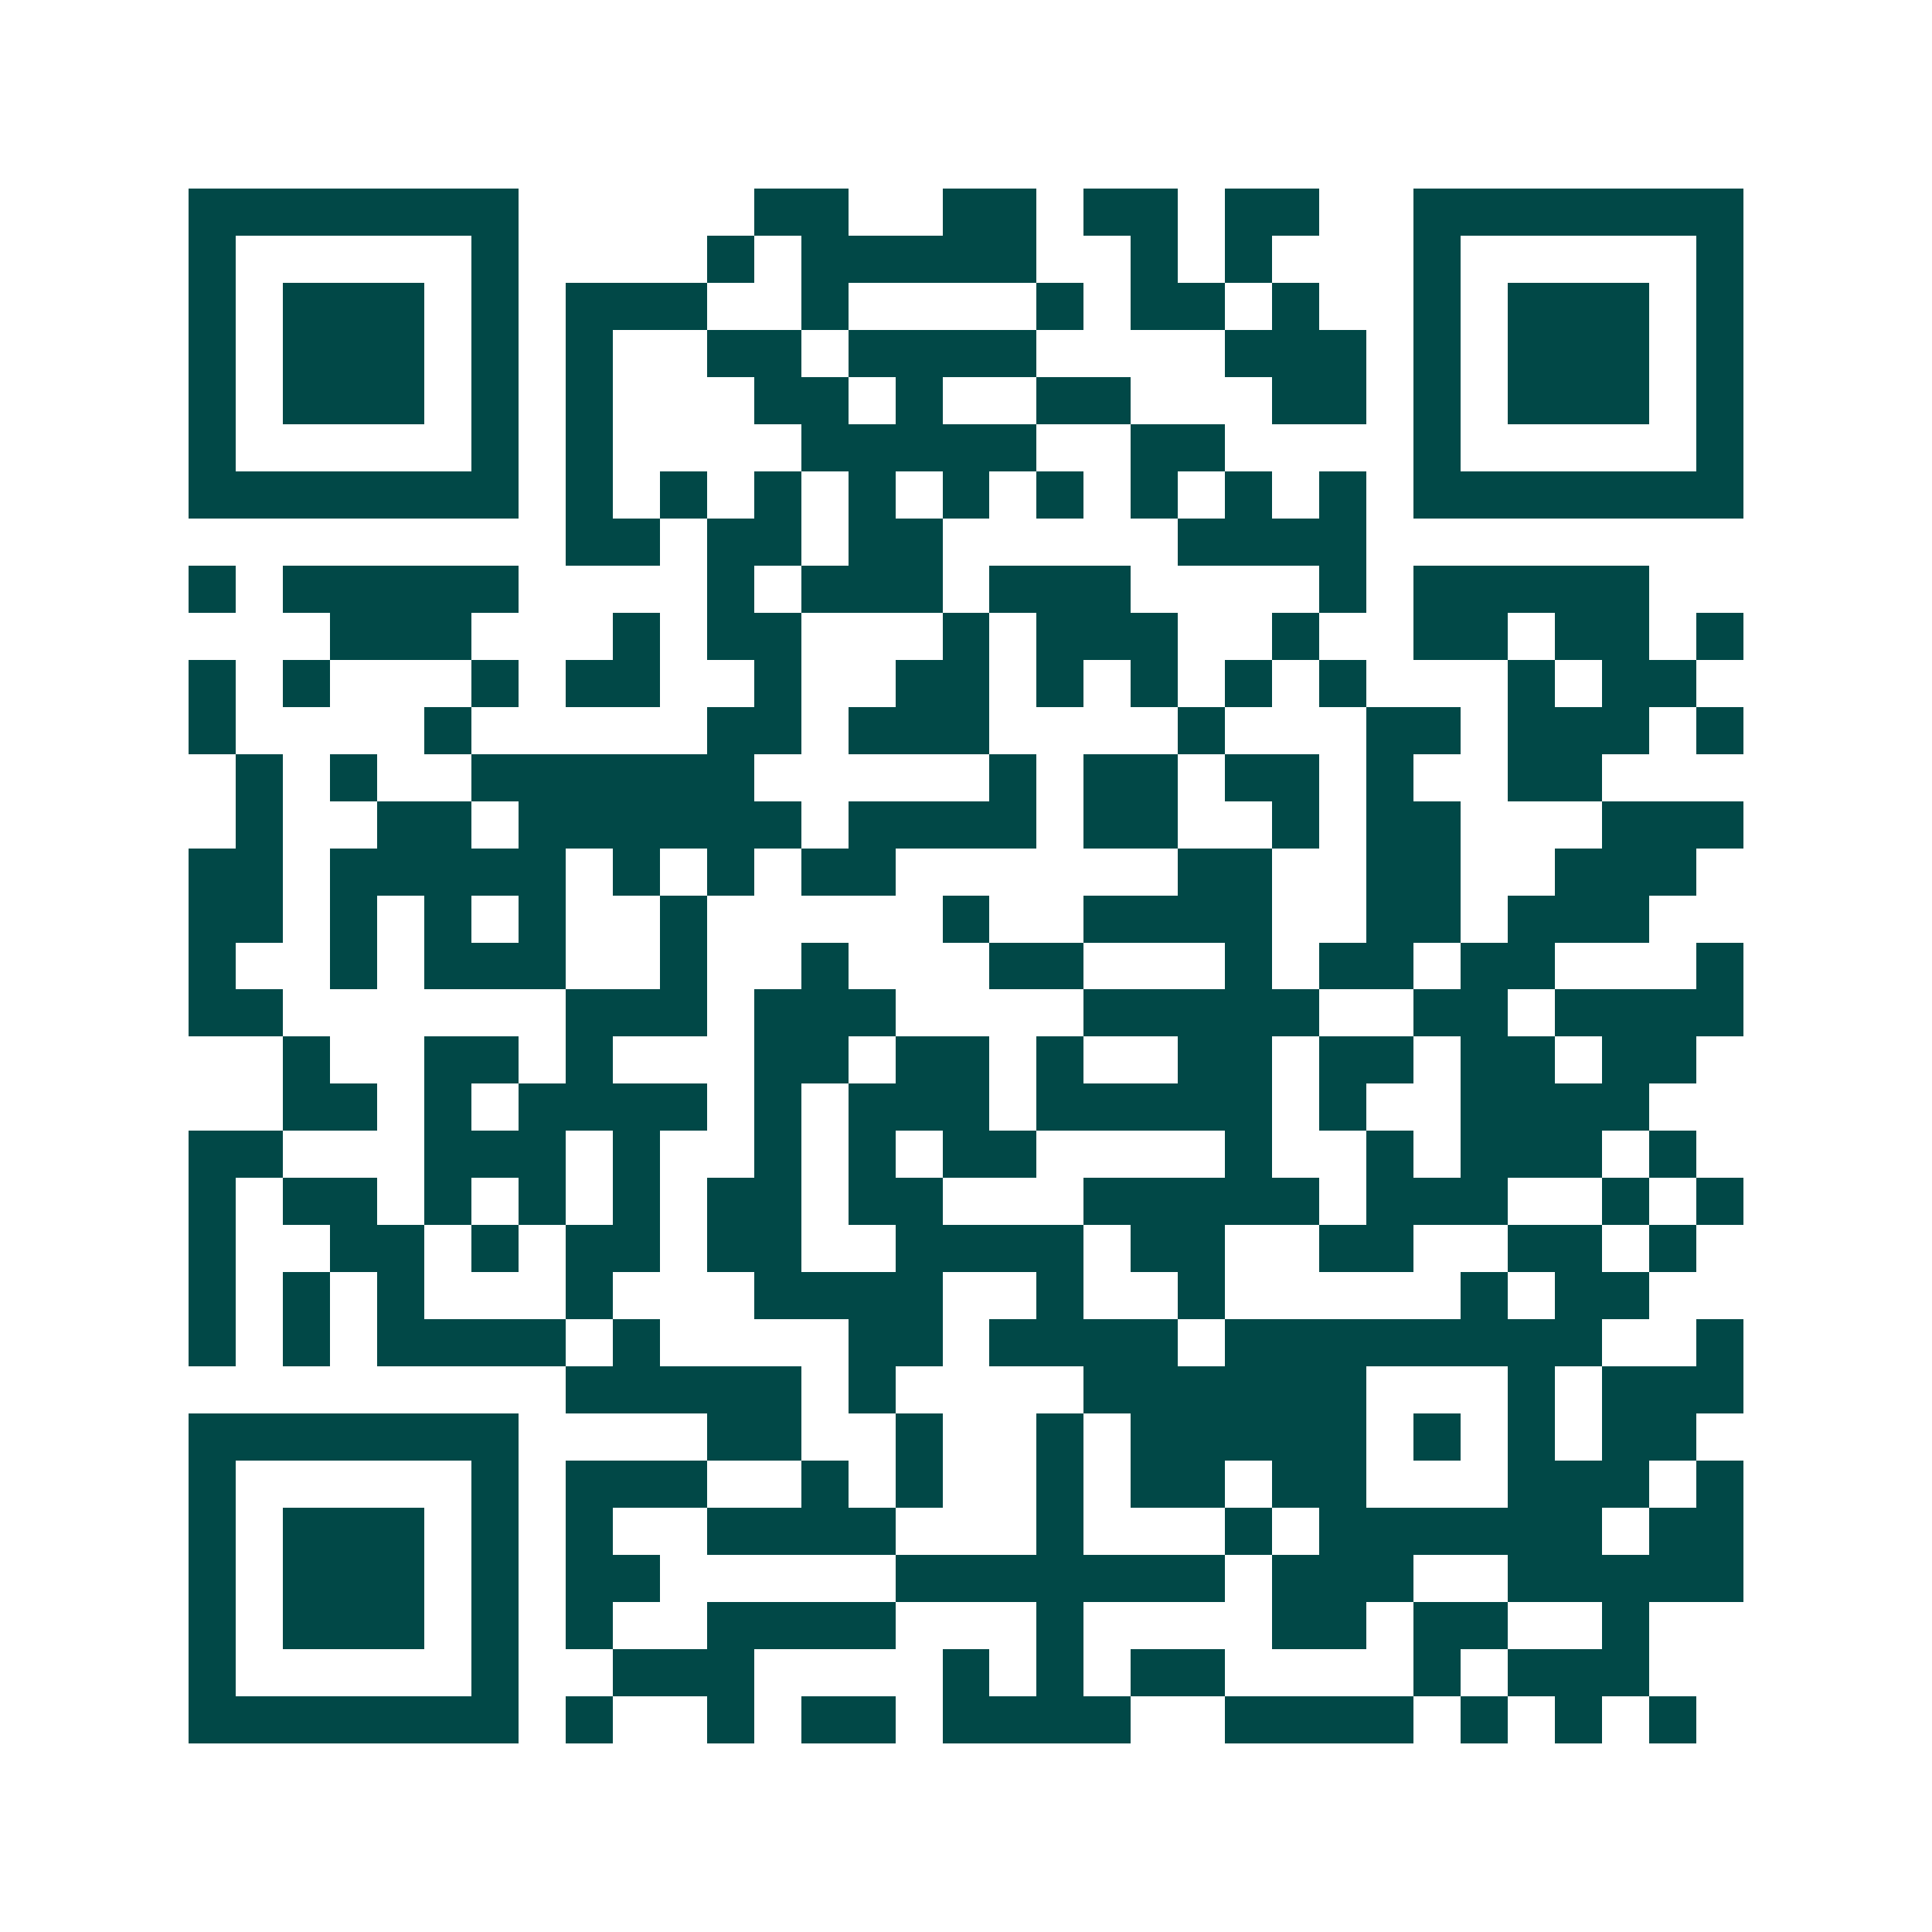<svg xmlns="http://www.w3.org/2000/svg" width="200" height="200" viewBox="0 0 41 41" shape-rendering="crispEdges"><path fill="#ffffff" d="M0 0h41v41H0z"/><path stroke="#014847" d="M4 4.5h7m5 0h2m2 0h2m1 0h2m1 0h2m2 0h7M4 5.5h1m5 0h1m4 0h1m1 0h5m2 0h1m1 0h1m3 0h1m5 0h1M4 6.5h1m1 0h3m1 0h1m1 0h3m2 0h1m4 0h1m1 0h2m1 0h1m2 0h1m1 0h3m1 0h1M4 7.5h1m1 0h3m1 0h1m1 0h1m2 0h2m1 0h4m4 0h3m1 0h1m1 0h3m1 0h1M4 8.5h1m1 0h3m1 0h1m1 0h1m3 0h2m1 0h1m2 0h2m3 0h2m1 0h1m1 0h3m1 0h1M4 9.5h1m5 0h1m1 0h1m4 0h5m2 0h2m4 0h1m5 0h1M4 10.5h7m1 0h1m1 0h1m1 0h1m1 0h1m1 0h1m1 0h1m1 0h1m1 0h1m1 0h1m1 0h7M12 11.5h2m1 0h2m1 0h2m5 0h4M4 12.5h1m1 0h5m4 0h1m1 0h3m1 0h3m4 0h1m1 0h5M7 13.5h3m3 0h1m1 0h2m3 0h1m1 0h3m2 0h1m2 0h2m1 0h2m1 0h1M4 14.5h1m1 0h1m3 0h1m1 0h2m2 0h1m2 0h2m1 0h1m1 0h1m1 0h1m1 0h1m3 0h1m1 0h2M4 15.5h1m4 0h1m5 0h2m1 0h3m4 0h1m3 0h2m1 0h3m1 0h1M5 16.5h1m1 0h1m2 0h6m5 0h1m1 0h2m1 0h2m1 0h1m2 0h2M5 17.5h1m2 0h2m1 0h6m1 0h4m1 0h2m2 0h1m1 0h2m3 0h3M4 18.5h2m1 0h5m1 0h1m1 0h1m1 0h2m6 0h2m2 0h2m2 0h3M4 19.5h2m1 0h1m1 0h1m1 0h1m2 0h1m5 0h1m2 0h4m2 0h2m1 0h3M4 20.5h1m2 0h1m1 0h3m2 0h1m2 0h1m3 0h2m3 0h1m1 0h2m1 0h2m3 0h1M4 21.5h2m6 0h3m1 0h3m4 0h5m2 0h2m1 0h4M6 22.5h1m2 0h2m1 0h1m3 0h2m1 0h2m1 0h1m2 0h2m1 0h2m1 0h2m1 0h2M6 23.5h2m1 0h1m1 0h4m1 0h1m1 0h3m1 0h5m1 0h1m2 0h4M4 24.5h2m3 0h3m1 0h1m2 0h1m1 0h1m1 0h2m4 0h1m2 0h1m1 0h3m1 0h1M4 25.5h1m1 0h2m1 0h1m1 0h1m1 0h1m1 0h2m1 0h2m3 0h5m1 0h3m2 0h1m1 0h1M4 26.5h1m2 0h2m1 0h1m1 0h2m1 0h2m2 0h4m1 0h2m2 0h2m2 0h2m1 0h1M4 27.5h1m1 0h1m1 0h1m3 0h1m3 0h4m2 0h1m2 0h1m5 0h1m1 0h2M4 28.5h1m1 0h1m1 0h4m1 0h1m4 0h2m1 0h4m1 0h8m2 0h1M12 29.5h5m1 0h1m4 0h6m3 0h1m1 0h3M4 30.5h7m4 0h2m2 0h1m2 0h1m1 0h5m1 0h1m1 0h1m1 0h2M4 31.5h1m5 0h1m1 0h3m2 0h1m1 0h1m2 0h1m1 0h2m1 0h2m3 0h3m1 0h1M4 32.5h1m1 0h3m1 0h1m1 0h1m2 0h4m3 0h1m3 0h1m1 0h6m1 0h2M4 33.5h1m1 0h3m1 0h1m1 0h2m5 0h7m1 0h3m2 0h5M4 34.5h1m1 0h3m1 0h1m1 0h1m2 0h4m3 0h1m4 0h2m1 0h2m2 0h1M4 35.5h1m5 0h1m2 0h3m4 0h1m1 0h1m1 0h2m4 0h1m1 0h3M4 36.5h7m1 0h1m2 0h1m1 0h2m1 0h4m2 0h4m1 0h1m1 0h1m1 0h1"/></svg>
